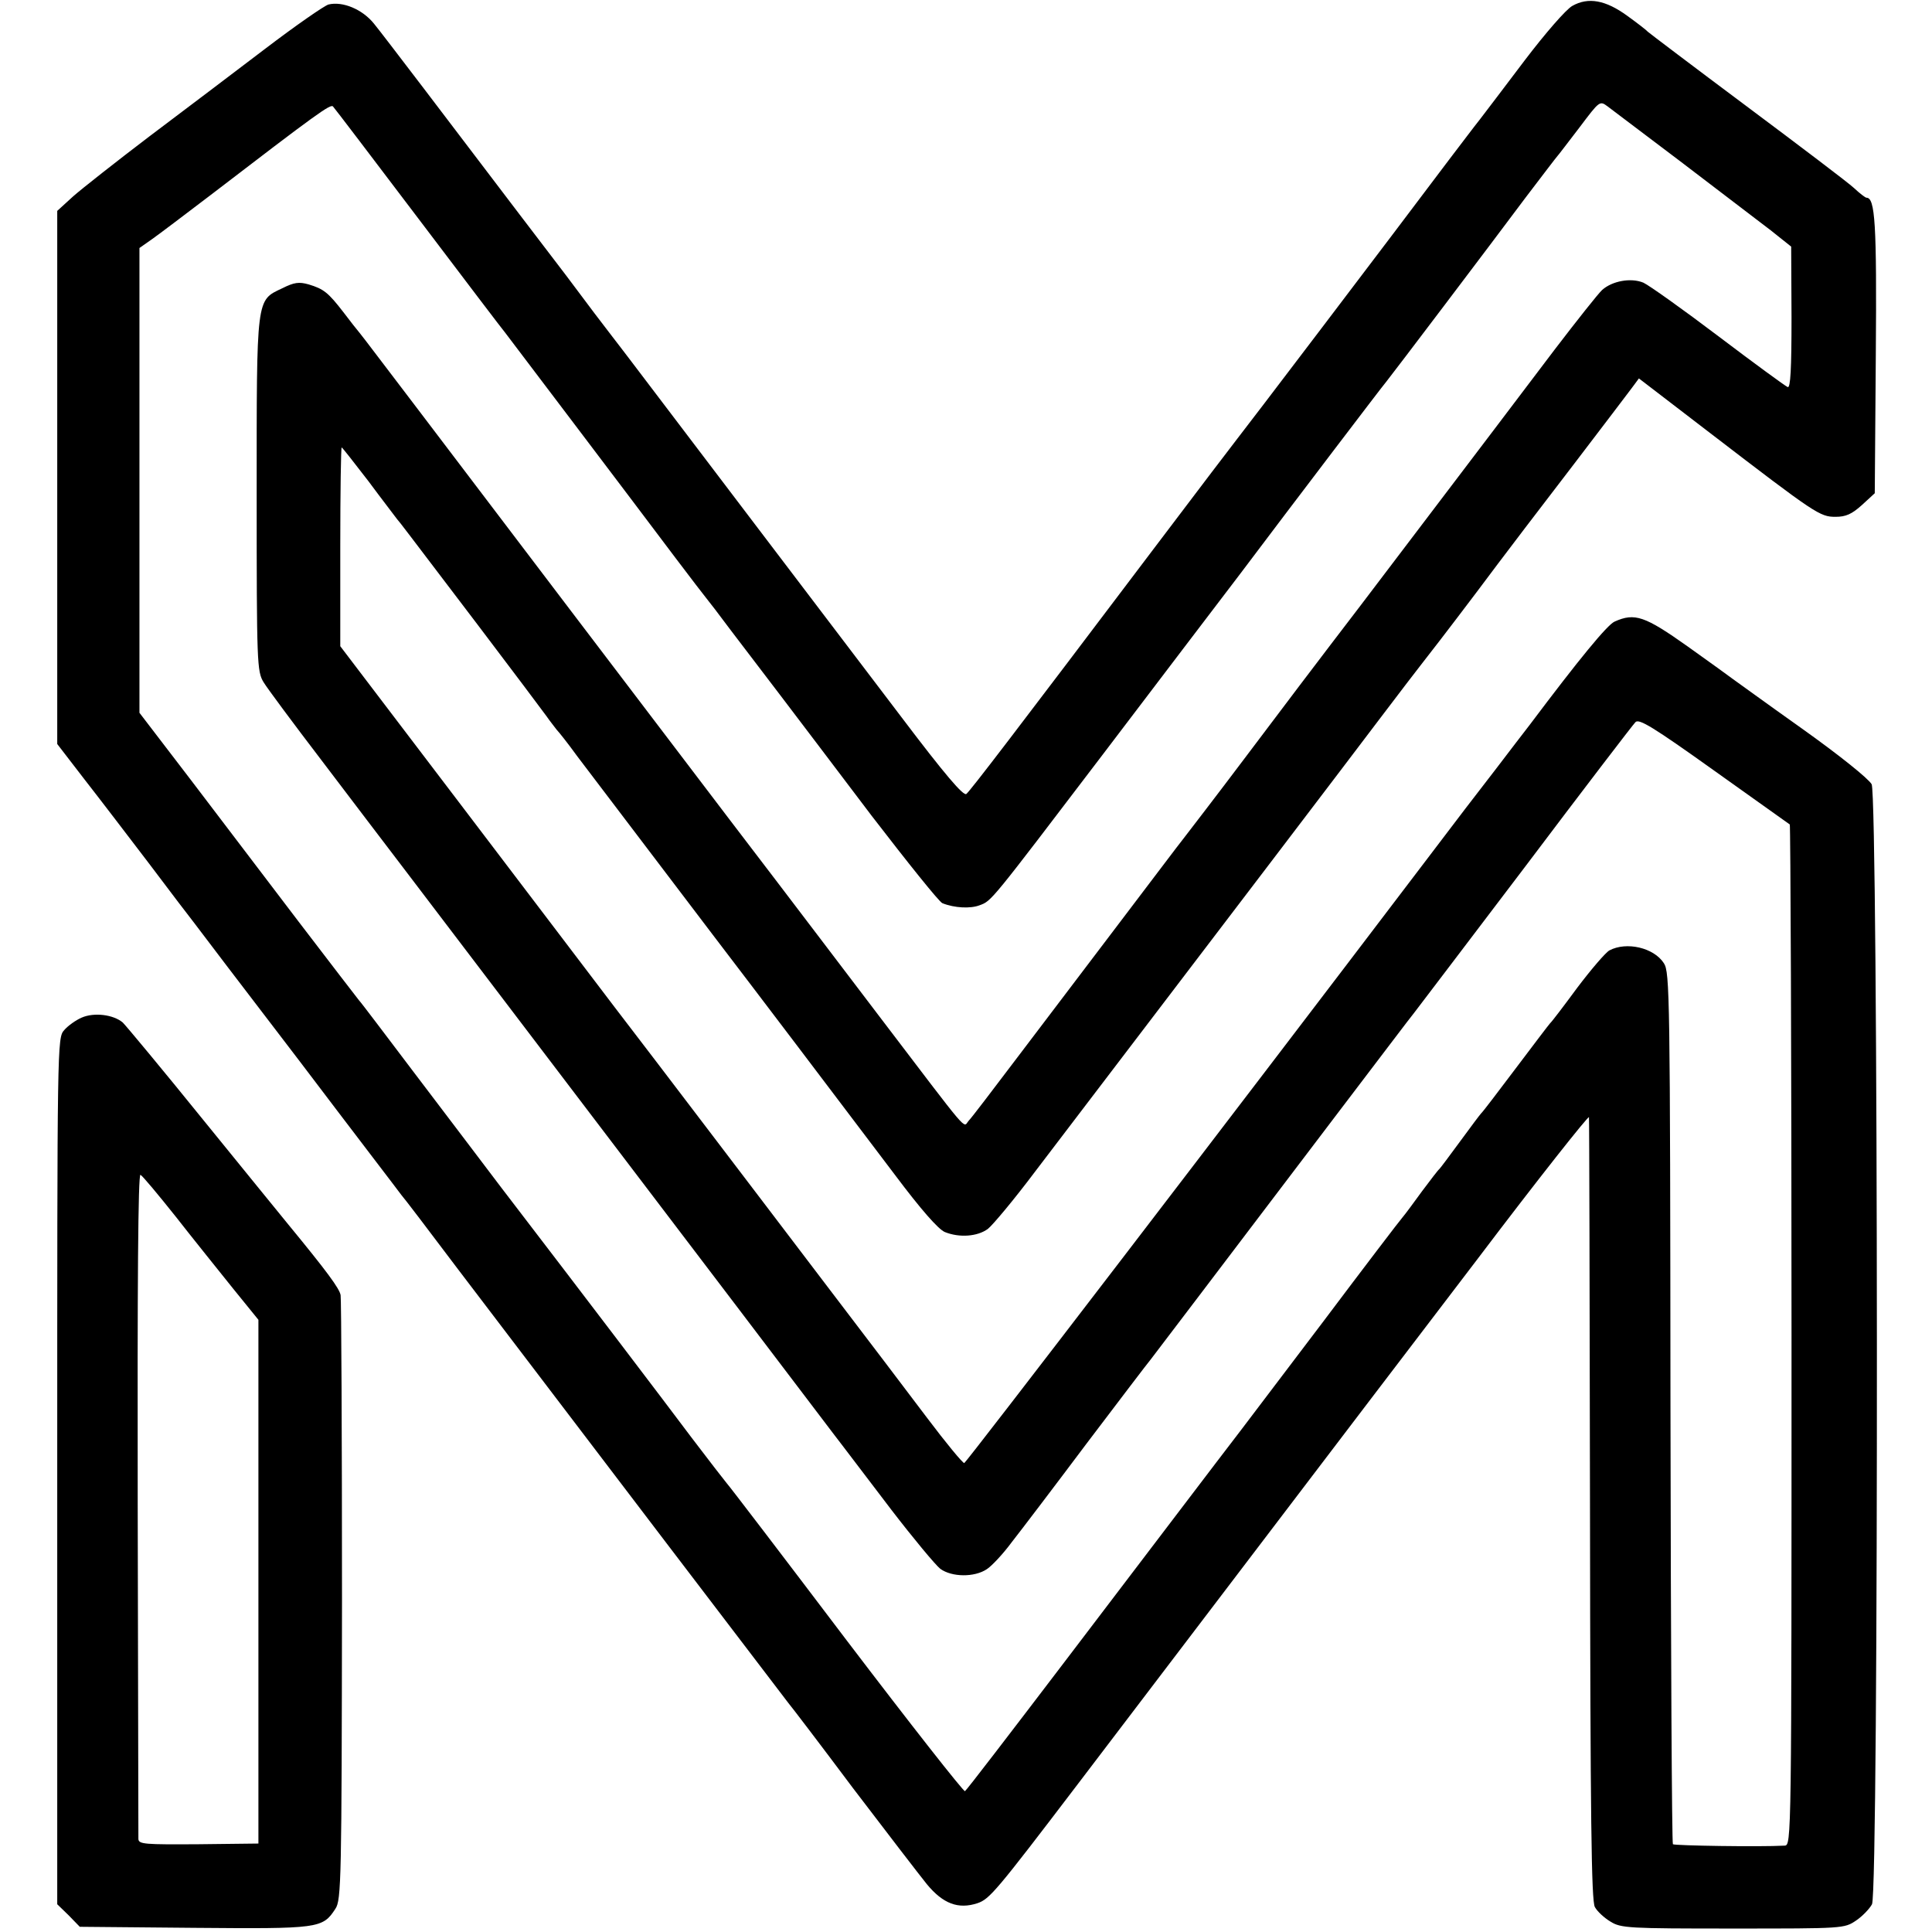 <?xml version="1.0" standalone="no"?>
<!DOCTYPE svg PUBLIC "-//W3C//DTD SVG 20010904//EN"
 "http://www.w3.org/TR/2001/REC-SVG-20010904/DTD/svg10.dtd">
<svg version="1.0" xmlns="http://www.w3.org/2000/svg"
 width="557pt" height="557pt" viewBox="0 0 557 557"
 preserveAspectRatio="xMidYMid meet">
<g transform="translate(0,557) scale(0.1,-0.1)"
fill="#000000" stroke="none">
<path d="M4533 5553 c-18 -10 -78 -79 -138 -158 -58 -77 -116 -153 -129 -170
-13 -16 -52 -68 -88 -115 -169 -225 -603 -796 -611 -805 -4 -5 -114 -149 -243
-320 -405 -536 -526 -694 -538 -704 -8 -7 -62 56 -186 220 -139 183 -702 924
-789 1039 -11 14 -31 41 -46 60 -15 19 -75 98 -133 176 -59 77 -118 155 -132
173 -202 266 -398 524 -422 553 -33 41 -90 65 -131 55 -13 -4 -95 -61 -183
-128 -87 -66 -237 -180 -333 -252 -96 -73 -195 -151 -220 -173 l-46 -42 0
-768 0 -769 77 -100 c43 -55 127 -165 188 -245 60 -80 119 -157 130 -171 11
-15 148 -195 305 -400 156 -206 288 -378 292 -384 5 -5 79 -102 164 -215 345
-454 941 -1236 952 -1250 7 -8 91 -118 186 -245 96 -126 192 -251 213 -277 47
-57 91 -73 146 -55 35 12 53 33 289 343 101 133 343 451 563 740 146 192 410
539 588 772 177 234 323 418 323 411 1 -8 2 -518 3 -1134 1 -894 4 -1125 14
-1143 7 -13 28 -32 45 -42 30 -19 53 -20 353 -20 318 0 321 0 355 23 18 12 39
34 46 47 20 39 18 3191 -1 3229 -9 16 -92 83 -203 162 -103 73 -192 138 -198
142 -5 4 -63 46 -129 93 -124 88 -153 98 -211 72 -21 -9 -103 -109 -245 -298
-14 -18 -57 -74 -95 -124 -39 -50 -134 -174 -211 -276 -556 -732 -1317 -1725
-1324 -1728 -4 -1 -52 57 -107 130 -55 73 -184 243 -287 378 -103 135 -258
340 -346 455 -88 116 -208 273 -267 350 -58 77 -261 343 -449 591 l-343 451 0
287 c0 157 2 286 4 286 2 0 36 -44 77 -97 40 -54 78 -103 83 -110 12 -14 13
-16 232 -304 98 -129 187 -248 198 -263 11 -16 25 -33 30 -40 6 -6 33 -40 59
-76 50 -66 157 -207 391 -515 139 -182 339 -446 525 -692 75 -100 125 -157
144 -165 42 -17 94 -13 124 9 14 11 76 85 136 165 551 723 908 1192 994 1306
57 75 111 146 120 157 9 11 80 103 157 205 76 102 205 271 285 375 80 105 154
202 165 217 l20 27 206 -158 c305 -234 316 -241 361 -241 30 0 47 8 76 34 l37
34 3 398 c3 381 -2 454 -27 454 -3 0 -19 12 -36 28 -16 15 -156 121 -310 236
-154 115 -282 212 -285 215 -3 4 -29 24 -58 45 -63 46 -113 55 -159 29z m319
-454 c106 -81 220 -168 253 -193 l59 -47 1 -204 c0 -150 -3 -204 -11 -201 -7
3 -96 68 -199 146 -103 78 -200 147 -217 155 -36 15 -90 5 -119 -21 -11 -10
-72 -87 -137 -172 -270 -357 -387 -510 -562 -741 -102 -133 -252 -331 -333
-439 -82 -109 -160 -210 -173 -227 -13 -16 -98 -129 -190 -250 -92 -121 -223
-294 -292 -385 -69 -91 -131 -173 -140 -182 -16 -19 8 -46 -257 302 -55 72
-248 327 -430 565 -322 423 -598 787 -904 1190 -84 110 -157 207 -164 215 -7
8 -28 35 -47 60 -44 57 -57 67 -100 80 -28 8 -42 6 -76 -11 -76 -36 -74 -21
-74 -596 0 -487 1 -509 20 -540 11 -18 86 -119 167 -225 80 -106 188 -247 238
-313 349 -459 711 -935 958 -1260 159 -209 298 -393 310 -408 12 -16 74 -97
137 -180 63 -82 127 -159 141 -170 33 -24 98 -25 134 -1 14 9 47 44 72 78 26
33 124 162 217 286 94 124 176 232 183 240 12 16 173 227 533 702 118 155 220
290 227 298 6 8 150 197 319 420 168 223 312 411 319 418 10 11 51 -14 226
-139 118 -84 216 -154 219 -156 2 -2 5 -665 5 -1474 0 -1462 0 -1469 -20
-1470 -72 -4 -317 0 -322 4 -3 4 -6 570 -7 1260 -1 1189 -2 1254 -19 1280 -29
45 -108 63 -157 37 -11 -6 -53 -55 -93 -108 -39 -53 -74 -99 -78 -102 -3 -3
-47 -61 -99 -130 -52 -69 -96 -127 -100 -130 -3 -3 -30 -39 -60 -80 -30 -41
-57 -77 -60 -80 -4 -3 -26 -32 -50 -64 -24 -33 -49 -67 -56 -75 -8 -9 -111
-144 -229 -301 -119 -157 -226 -298 -238 -314 -67 -87 -264 -347 -510 -670
-153 -201 -281 -368 -285 -370 -4 -2 -158 194 -342 436 -184 243 -339 446
-345 452 -5 6 -51 65 -101 131 -84 112 -299 395 -548 720 -58 77 -173 228
-254 335 -81 107 -151 200 -157 206 -5 6 -84 109 -175 228 -91 120 -231 304
-311 409 l-147 192 0 670 0 670 37 26 c20 14 95 71 166 125 309 237 348 265
355 257 4 -4 115 -150 246 -323 131 -173 244 -322 251 -330 12 -16 354 -467
490 -648 43 -57 83 -109 88 -115 6 -7 39 -50 74 -97 36 -47 99 -130 141 -185
42 -55 160 -211 263 -347 104 -135 195 -249 204 -252 35 -14 81 -16 107 -6 35
13 29 6 354 433 151 199 330 434 397 522 66 88 186 246 265 350 80 105 150
197 157 205 17 21 298 392 401 530 48 63 89 117 92 120 3 3 31 40 64 83 58 77
58 77 81 60 13 -10 111 -84 217 -164z"/>
<path d="M235 2636 c-16 -7 -39 -23 -50 -36 -20 -22 -20 -36 -20 -1271 l0
-1249 33 -32 32 -33 330 -3 c360 -3 370 -2 407 55 17 25 18 84 19 888 0 473
-2 870 -4 881 -3 19 -40 69 -151 204 -16 19 -125 154 -244 300 -118 146 -223
272 -233 282 -27 23 -83 30 -119 14z m272 -574 c50 -64 125 -157 165 -207 l73
-90 0 -755 0 -755 -173 -2 c-155 -1 -172 0 -173 15 0 9 -1 445 -2 968 -1 631
1 950 8 947 6 -3 51 -57 102 -121z"/>
</g>
</svg>
